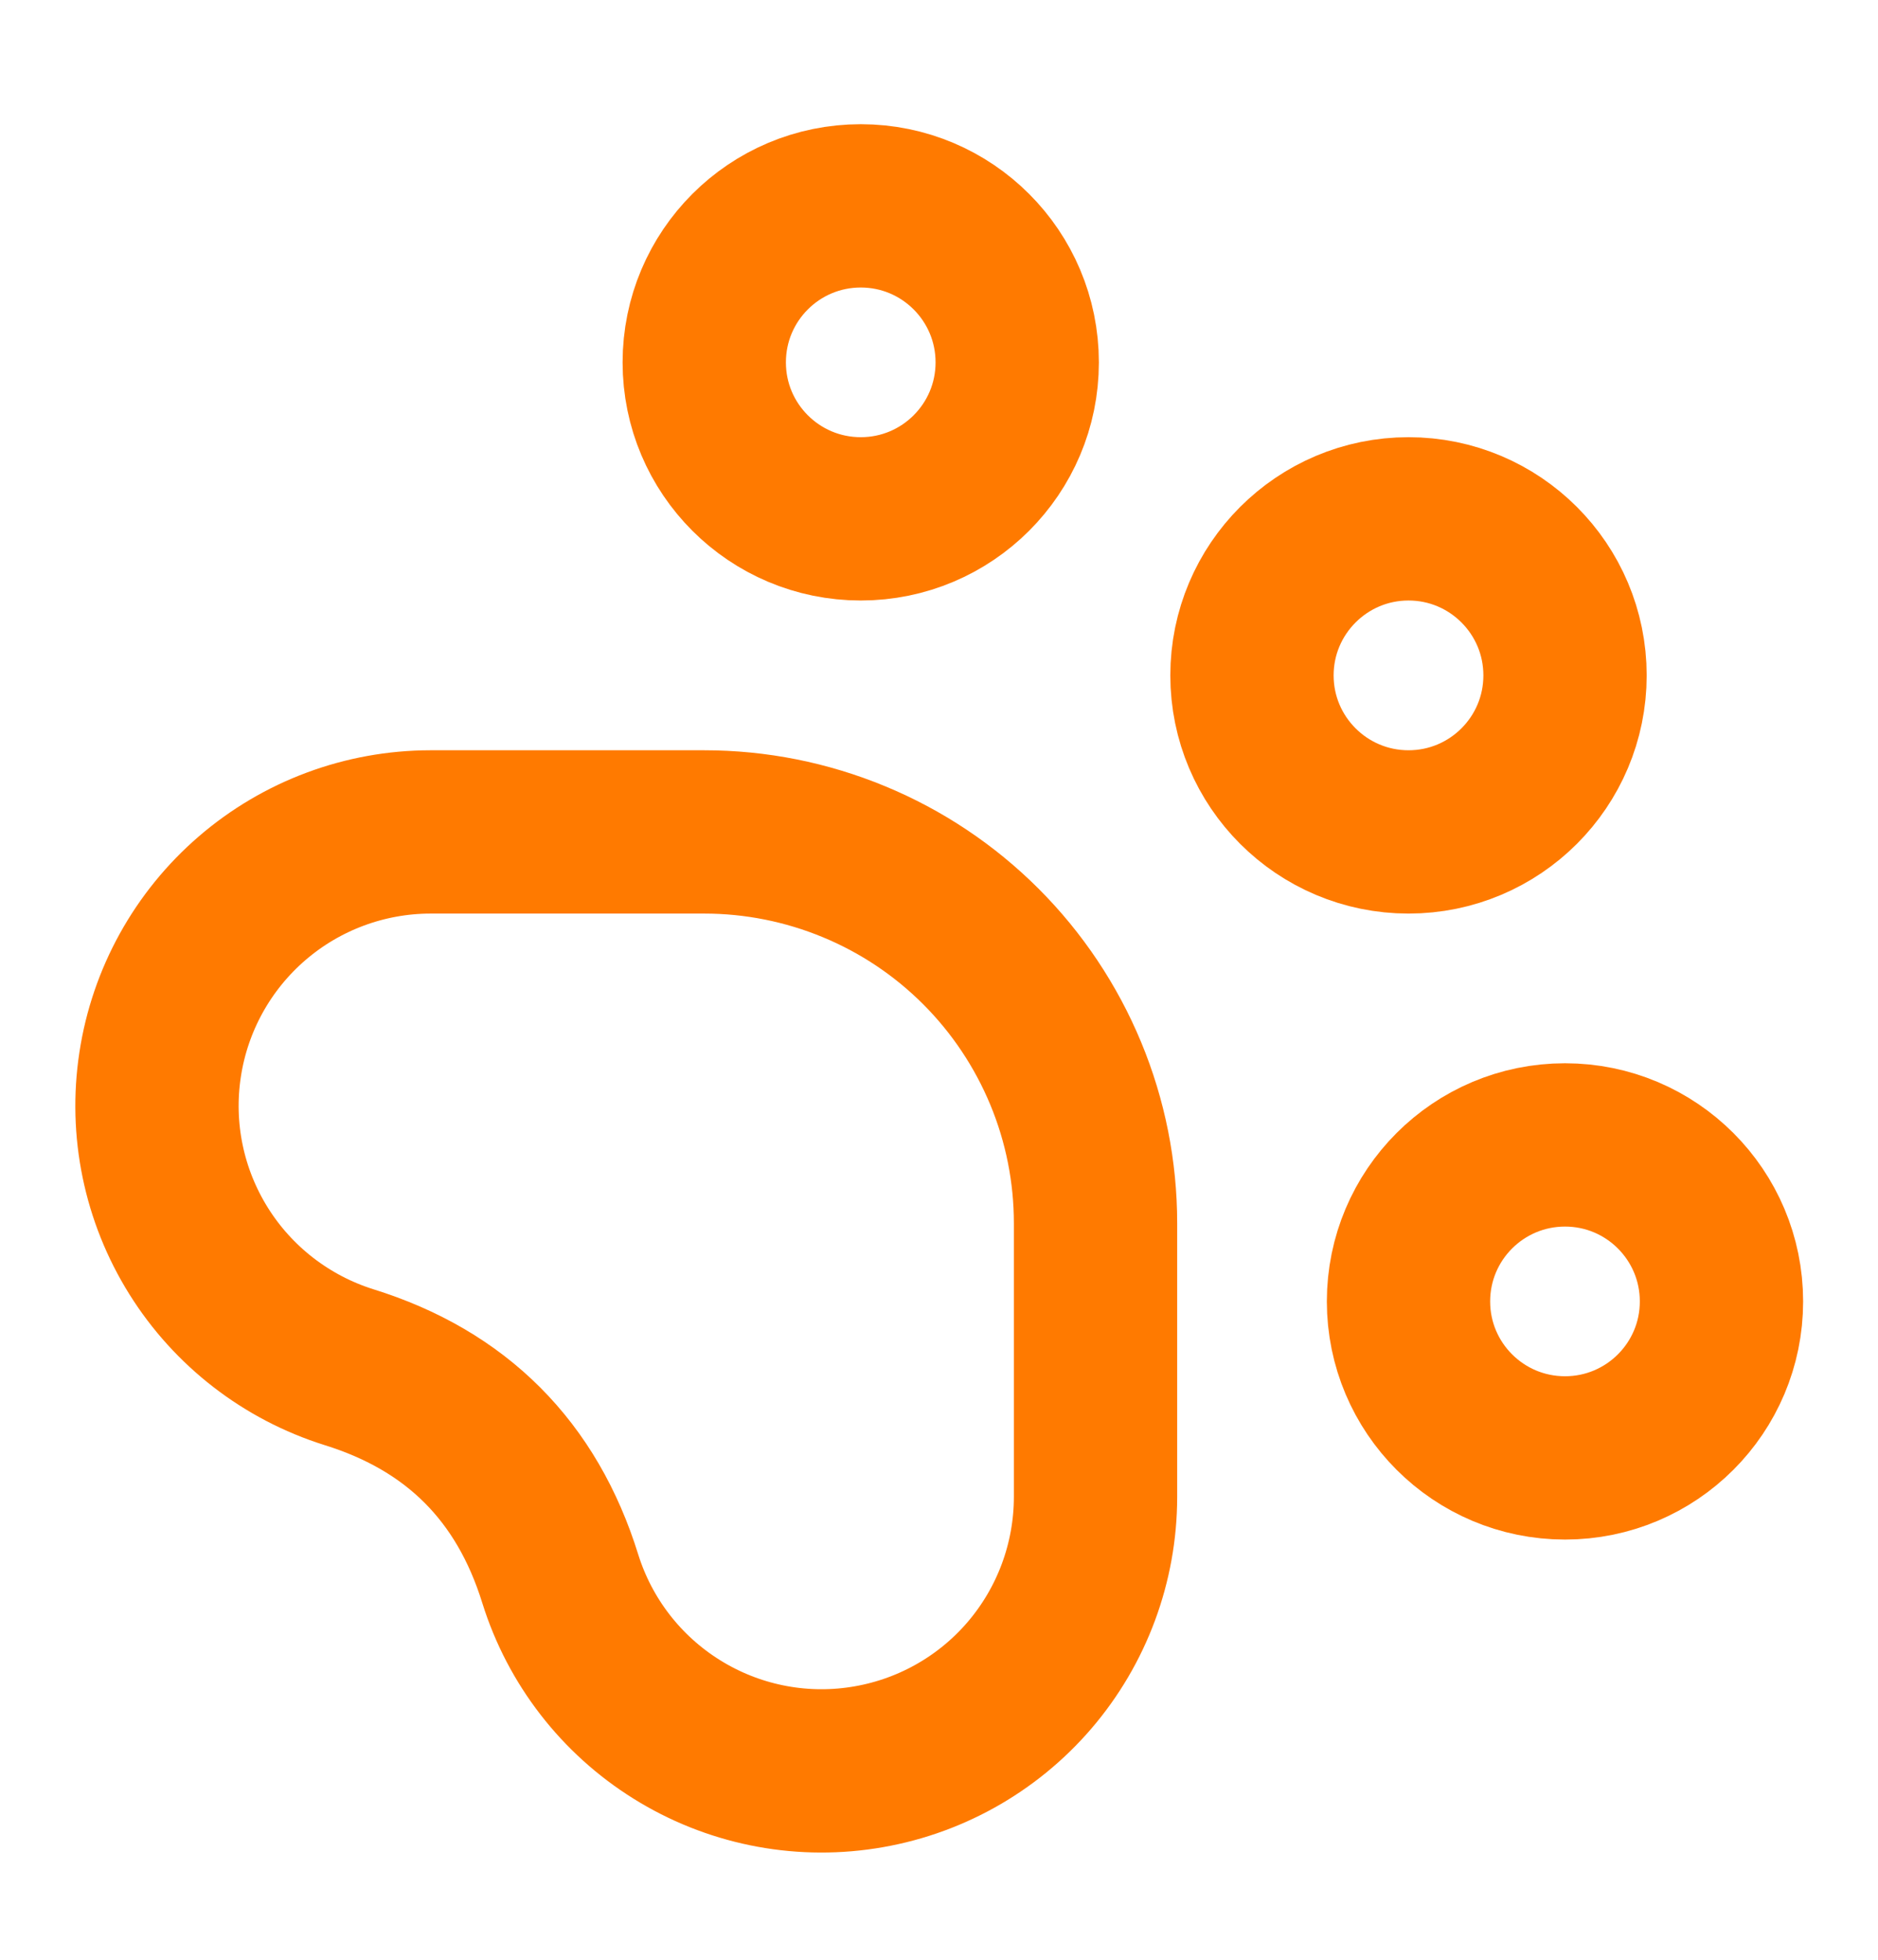 <svg xmlns="http://www.w3.org/2000/svg" width="23" height="24" viewBox="0 0 23 24" fill="none"><path d="M10.542 6.354C11.6 6.354 12.458 5.496 12.458 4.438C12.458 3.379 11.6 2.521 10.542 2.521C9.483 2.521 8.625 3.379 8.625 4.438C8.625 5.496 9.483 6.354 10.542 6.354Z" stroke="#FF7A00" stroke-width="2" stroke-linecap="round" stroke-linejoin="round"></path><path d="M17.25 10.188C18.309 10.188 19.167 9.33 19.167 8.271C19.167 7.213 18.309 6.354 17.25 6.354C16.192 6.354 15.333 7.213 15.333 8.271C15.333 9.33 16.192 10.188 17.25 10.188Z" stroke="#FF7A00" stroke-width="2" stroke-linecap="round" stroke-linejoin="round"></path><path d="M19.167 17.854C20.225 17.854 21.083 16.996 21.083 15.938C21.083 14.879 20.225 14.021 19.167 14.021C18.108 14.021 17.25 14.879 17.25 15.938C17.25 16.996 18.108 17.854 19.167 17.854Z" stroke="#FF7A00" stroke-width="2" stroke-linecap="round" stroke-linejoin="round"></path><path d="M8.625 10.188C9.254 10.188 9.877 10.312 10.459 10.553C11.04 10.793 11.568 11.146 12.013 11.591C12.458 12.036 12.811 12.565 13.052 13.146C13.293 13.727 13.417 14.35 13.417 14.98V18.334C13.416 19.135 13.129 19.91 12.607 20.518C12.084 21.127 11.361 21.527 10.569 21.648C9.777 21.77 8.967 21.603 8.287 21.178C7.607 20.754 7.101 20.1 6.862 19.335C6.453 18.016 5.59 17.152 4.274 16.743C3.51 16.503 2.856 15.998 2.432 15.319C2.007 14.639 1.84 13.83 1.961 13.038C2.081 12.246 2.481 11.523 3.088 11C3.695 10.477 4.47 10.189 5.271 10.188H8.625Z" stroke="#FF7A00" stroke-width="2" stroke-linecap="round" stroke-linejoin="round"></path></svg>